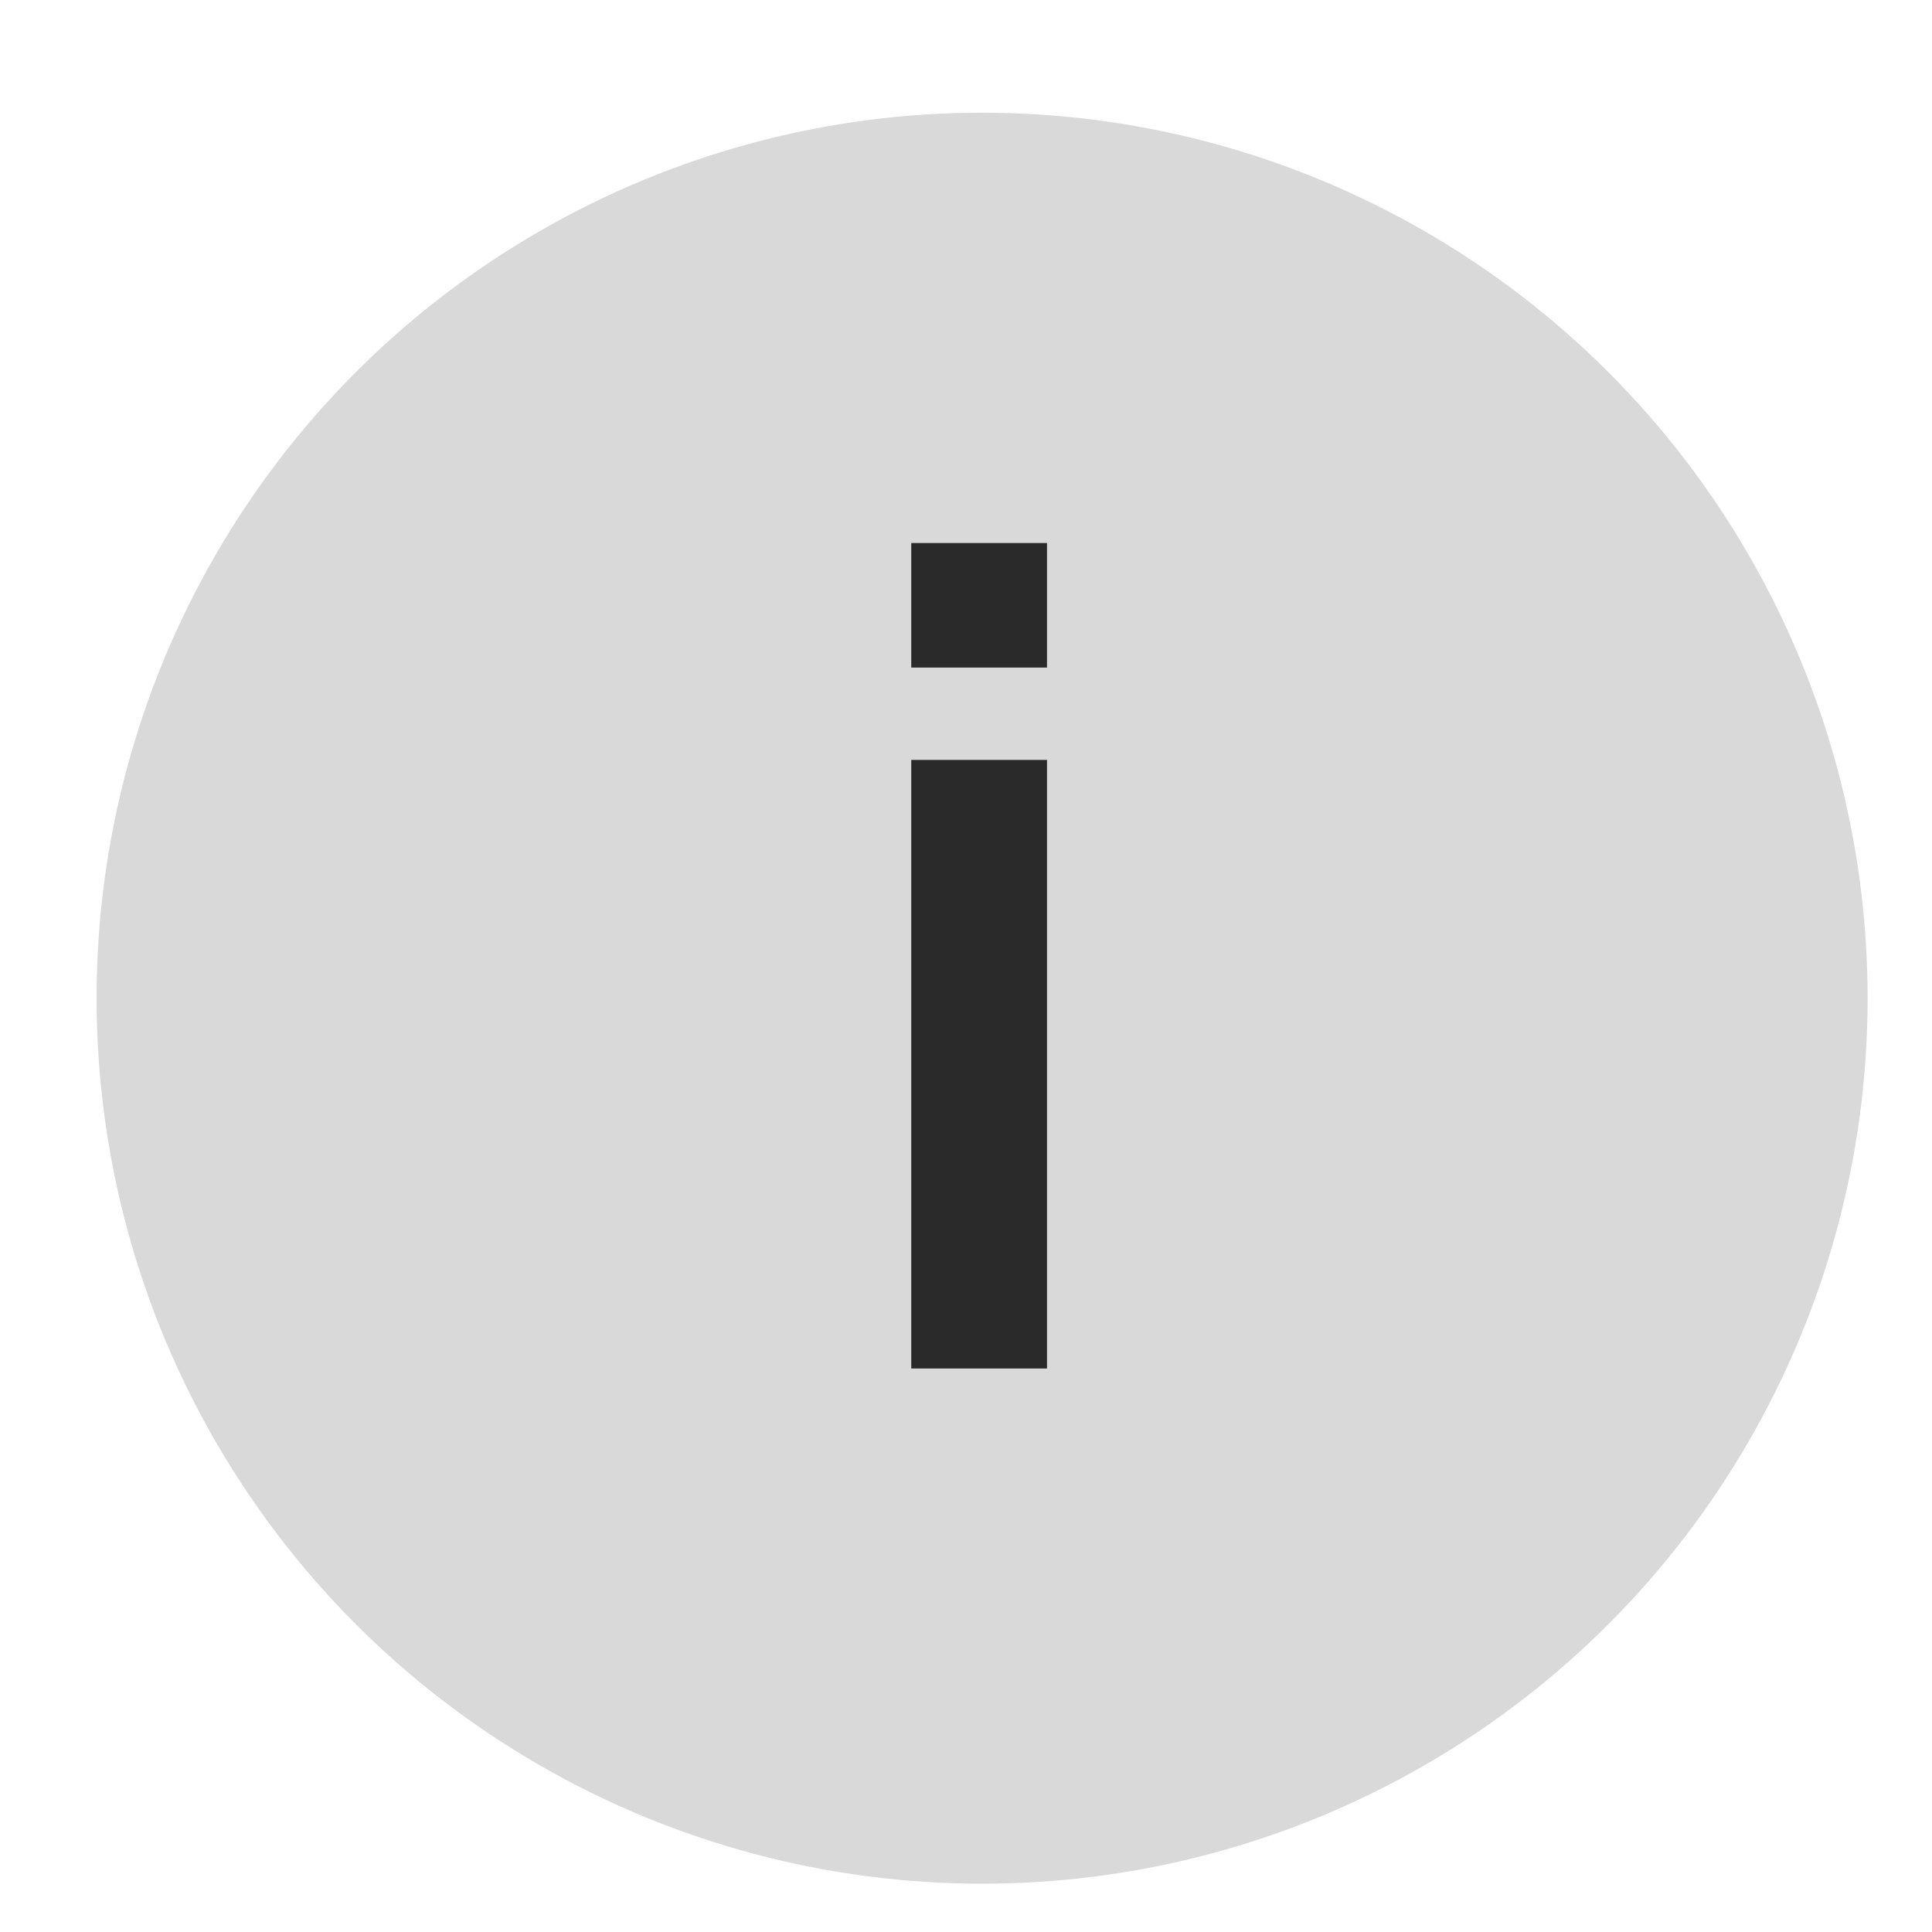 <?xml version="1.0" encoding="UTF-8"?> <svg xmlns="http://www.w3.org/2000/svg" width="15" height="15" viewBox="0 0 15 15" fill="none"><circle cx="7.625" cy="7.75" r="6.875" fill="#D9D9D9"></circle><path d="M7.075 5.183V4.216H8.129V5.183H7.075ZM7.075 10.625V5.9H8.129V10.625H7.075Z" fill="#2A2A2A"></path></svg> 